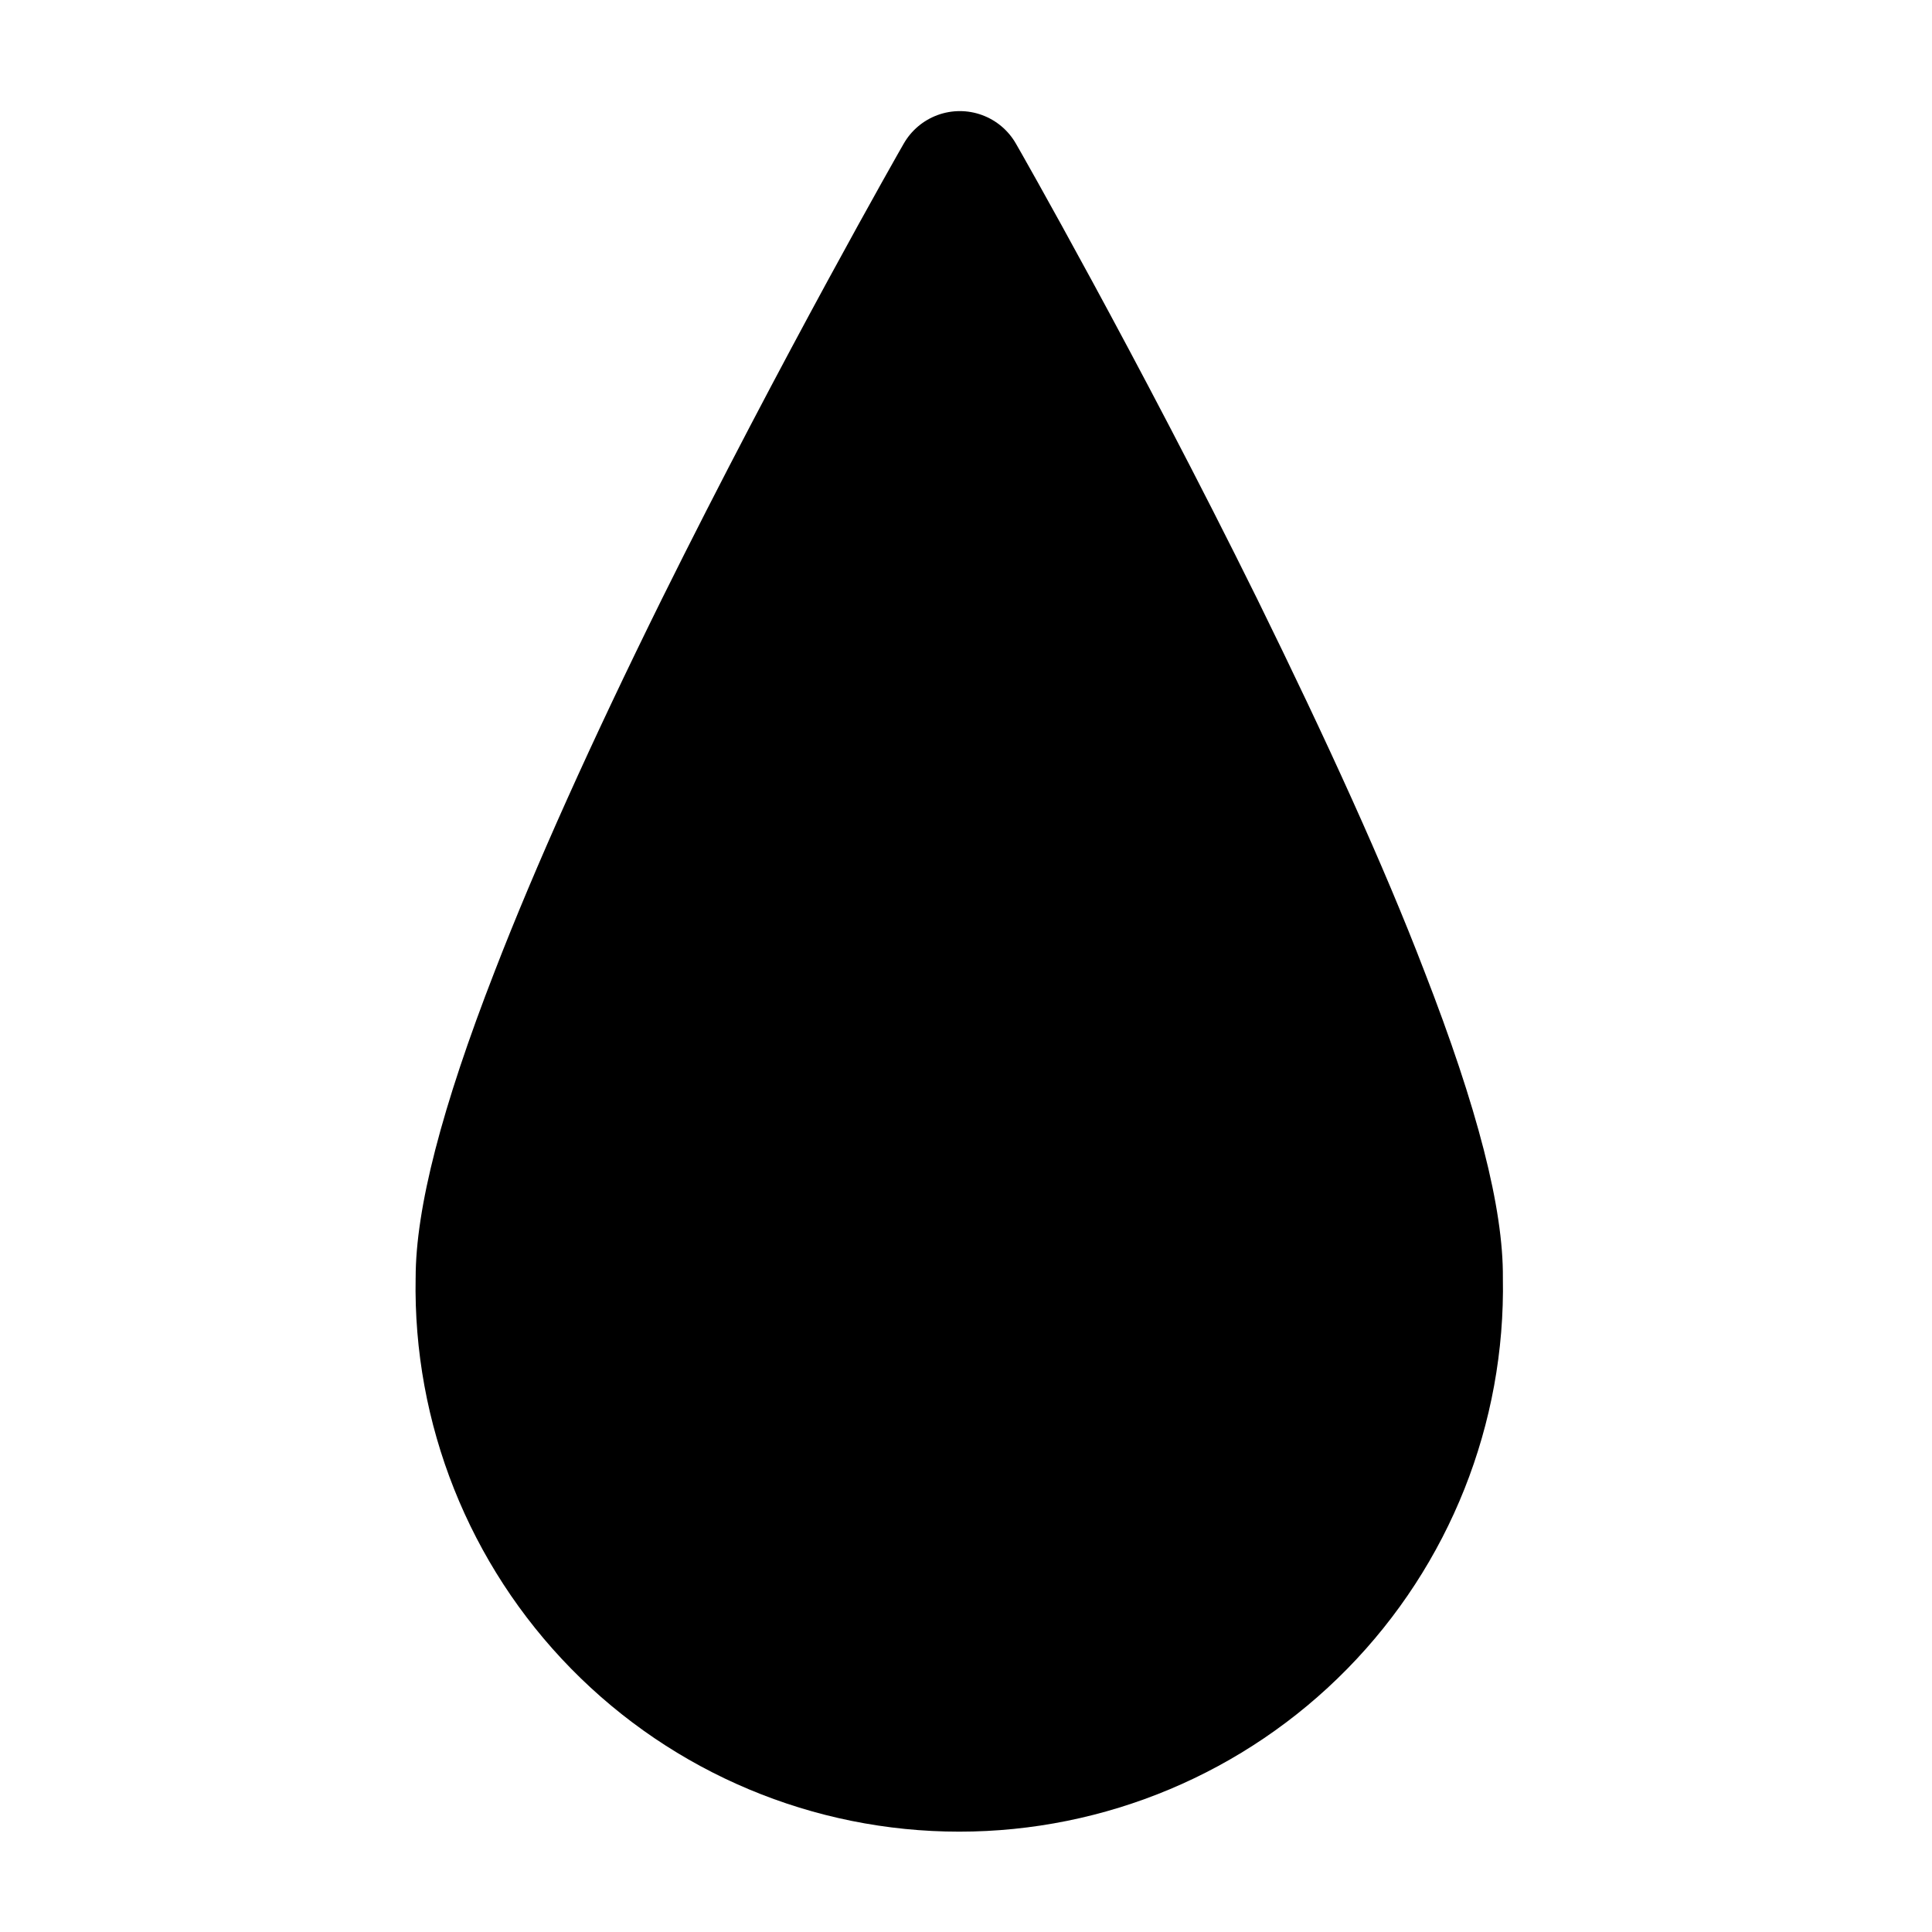 <?xml version="1.0" encoding="UTF-8"?>
<!-- The Best Svg Icon site in the world: iconSvg.co, Visit us! https://iconsvg.co -->
<svg fill="#000000" width="800px" height="800px" version="1.1" viewBox="144 144 512 512" xmlns="http://www.w3.org/2000/svg">
 <path d="m521.42 401.26c-10.582-27.609-25.695-60.758-44.234-98.496-31.59-63.98-63.582-120.11-63.934-120.66-2.004-3.523-5.191-6.219-8.996-7.613-3.805-1.395-7.981-1.395-11.785 0s-6.992 4.09-8.996 7.613c-0.352 0.555-32.344 56.68-64.082 120.66-18.641 37.734-33.555 70.887-44.234 98.496-14.156 36.375-21.008 63.027-21.008 81.367h-0.004c-0.723 38.672 14.137 76.016 41.23 103.62 27.094 27.609 64.152 43.16 102.84 43.16 38.68 0 75.738-15.551 102.83-43.16 27.098-27.605 41.953-64.949 41.23-103.62 0.152-18.34-6.699-44.992-20.855-81.367z"/>
</svg>